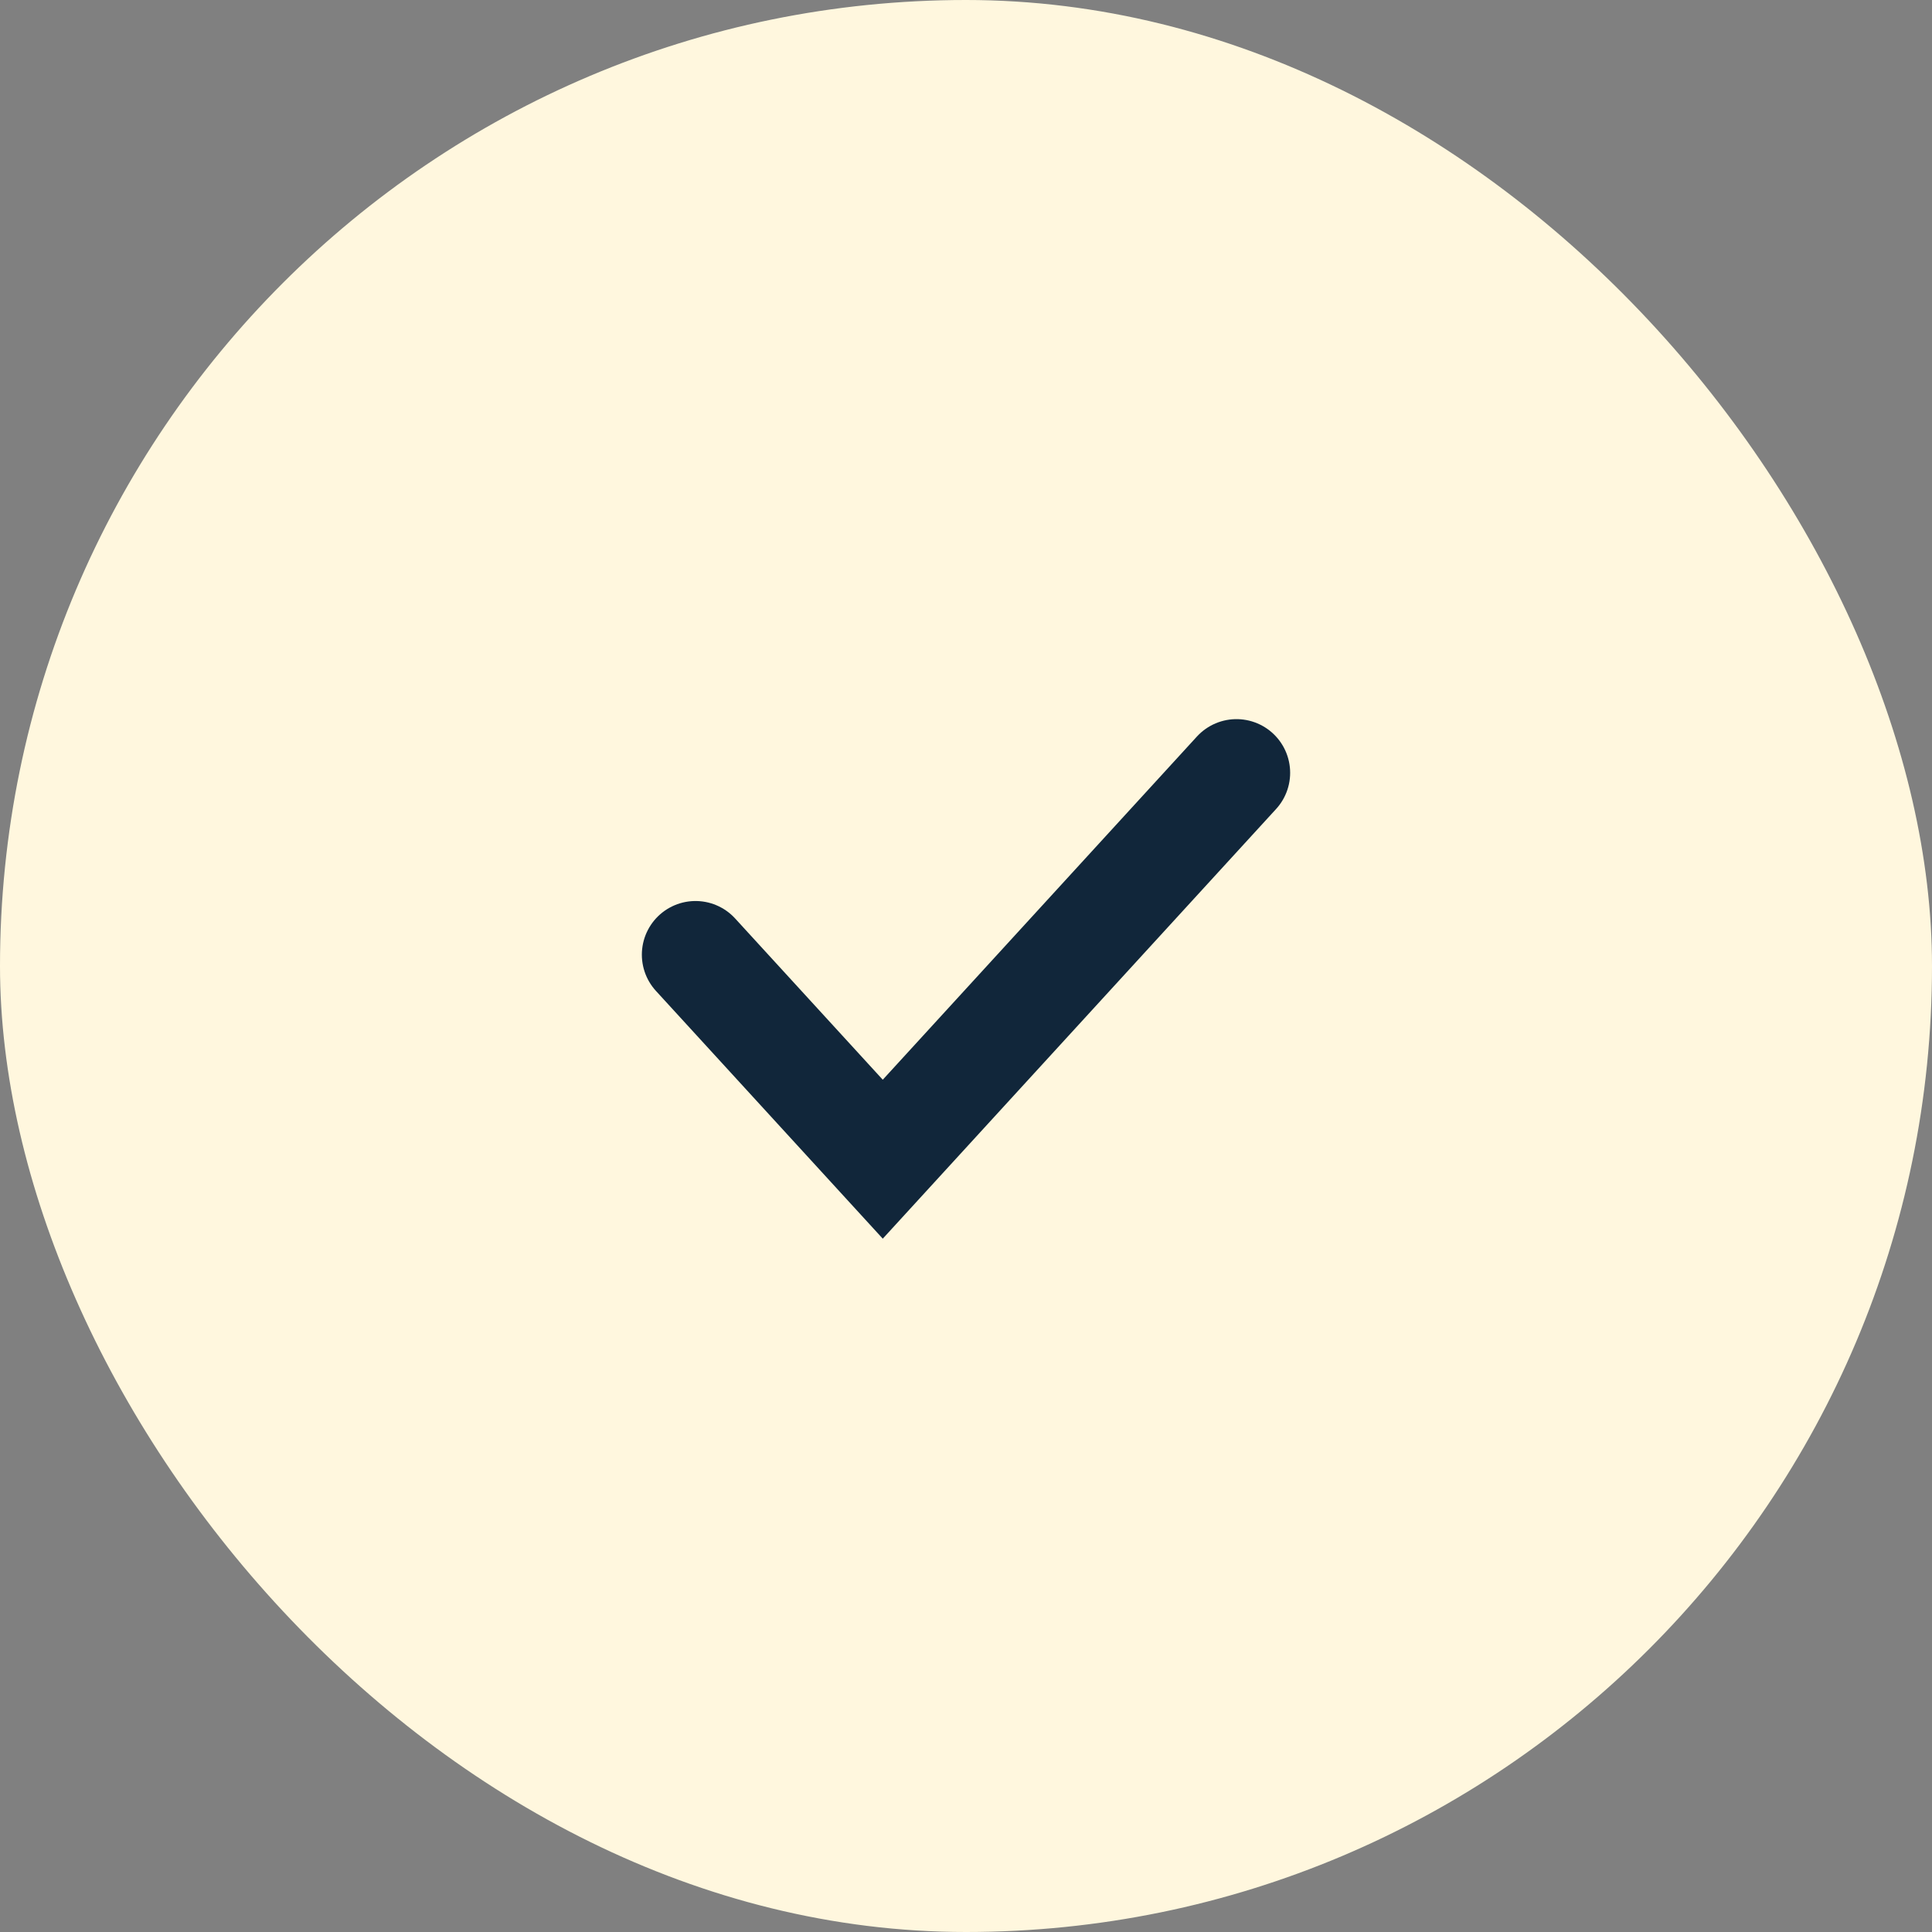 <svg width="36" height="36" viewBox="0 0 36 36" fill="none" xmlns="http://www.w3.org/2000/svg">
<rect x="0" y="0" width="36" height="36" fill="#808080" stroke="none"/>
<rect width="36" height="36" rx="18" fill="#FFF7DE"/>
<path d="M12.96 17.789L16.449 21.6L23.04 14.4" stroke="#11263A" stroke-width="2" stroke-linecap="round"/>
</svg>
